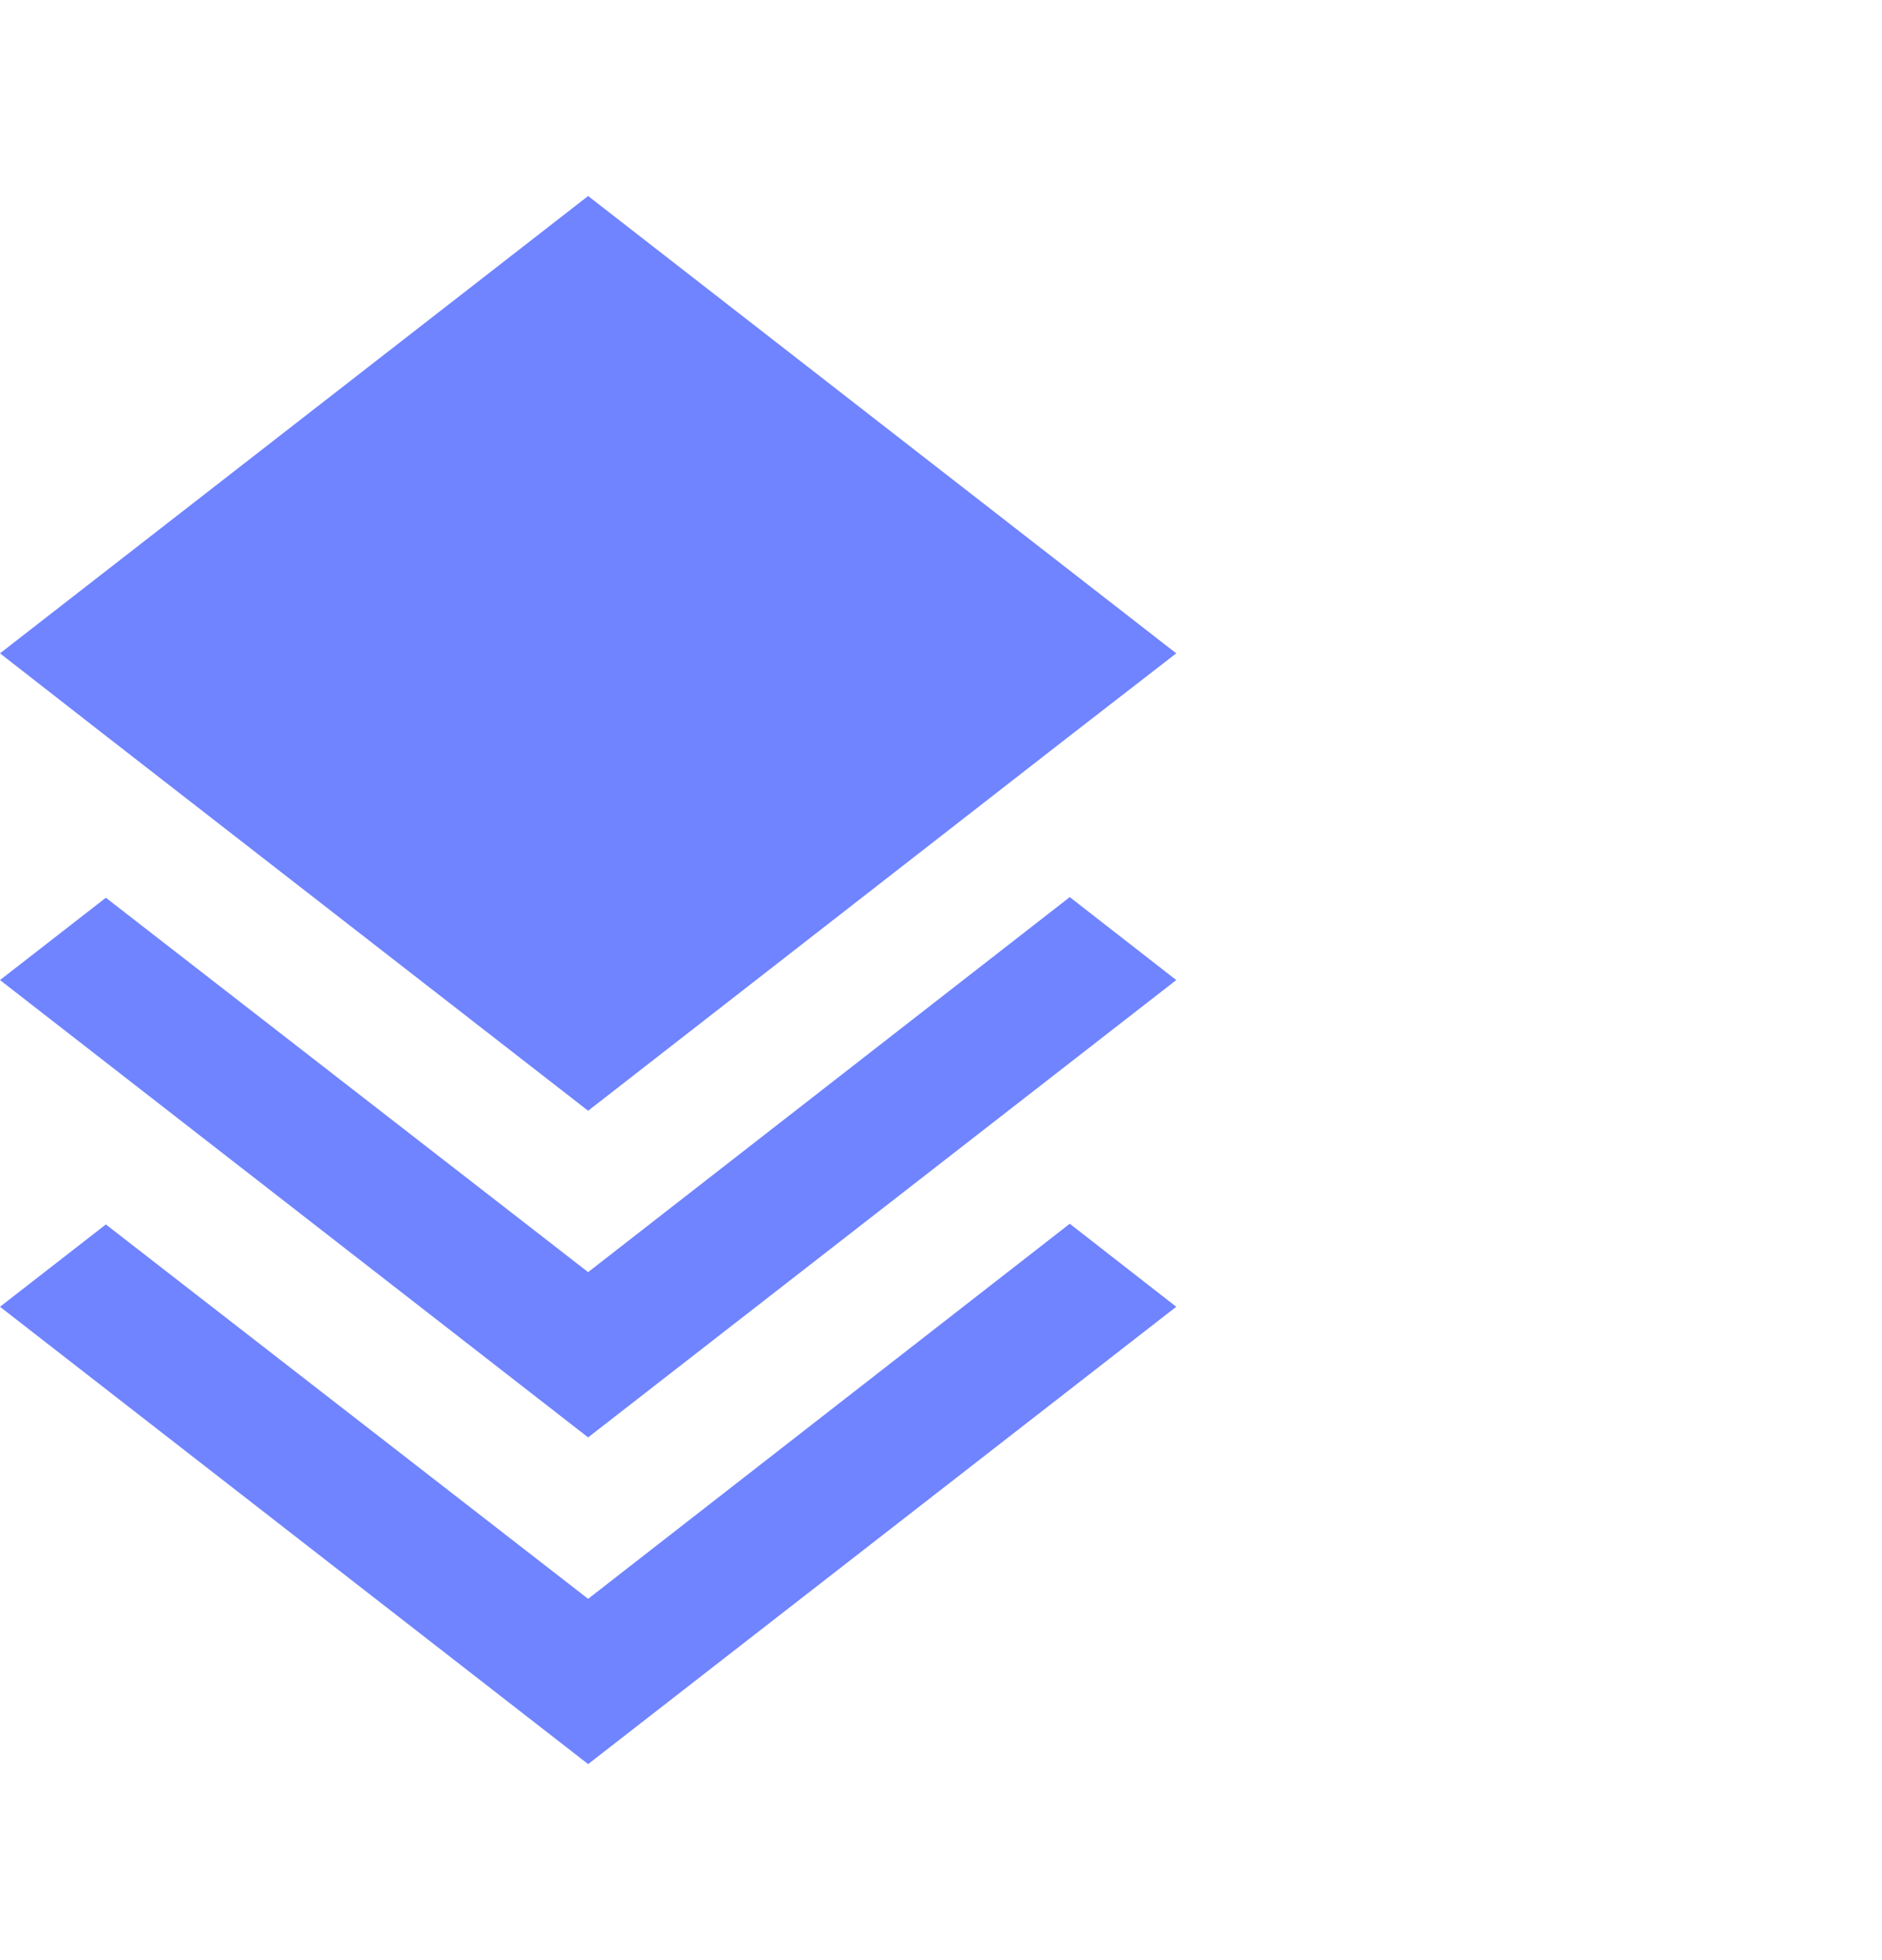 <svg width="24" height="25" viewBox="0 0 24 25" fill="none" xmlns="http://www.w3.org/2000/svg">
<path d="M7.5 2.5L0 8.333L1.358 9.392L7.5 14.167L13.633 9.392L15 8.333L7.5 2.5ZM13.642 11.442L7.5 16.225L1.35 11.45L0 12.5L7.5 18.333L15 12.5L13.642 11.442ZM13.642 15.608L7.5 20.392L1.35 15.617L0 16.667L7.5 22.5L15 16.667L13.642 15.608Z" fill="#7084FF"/>
</svg>
